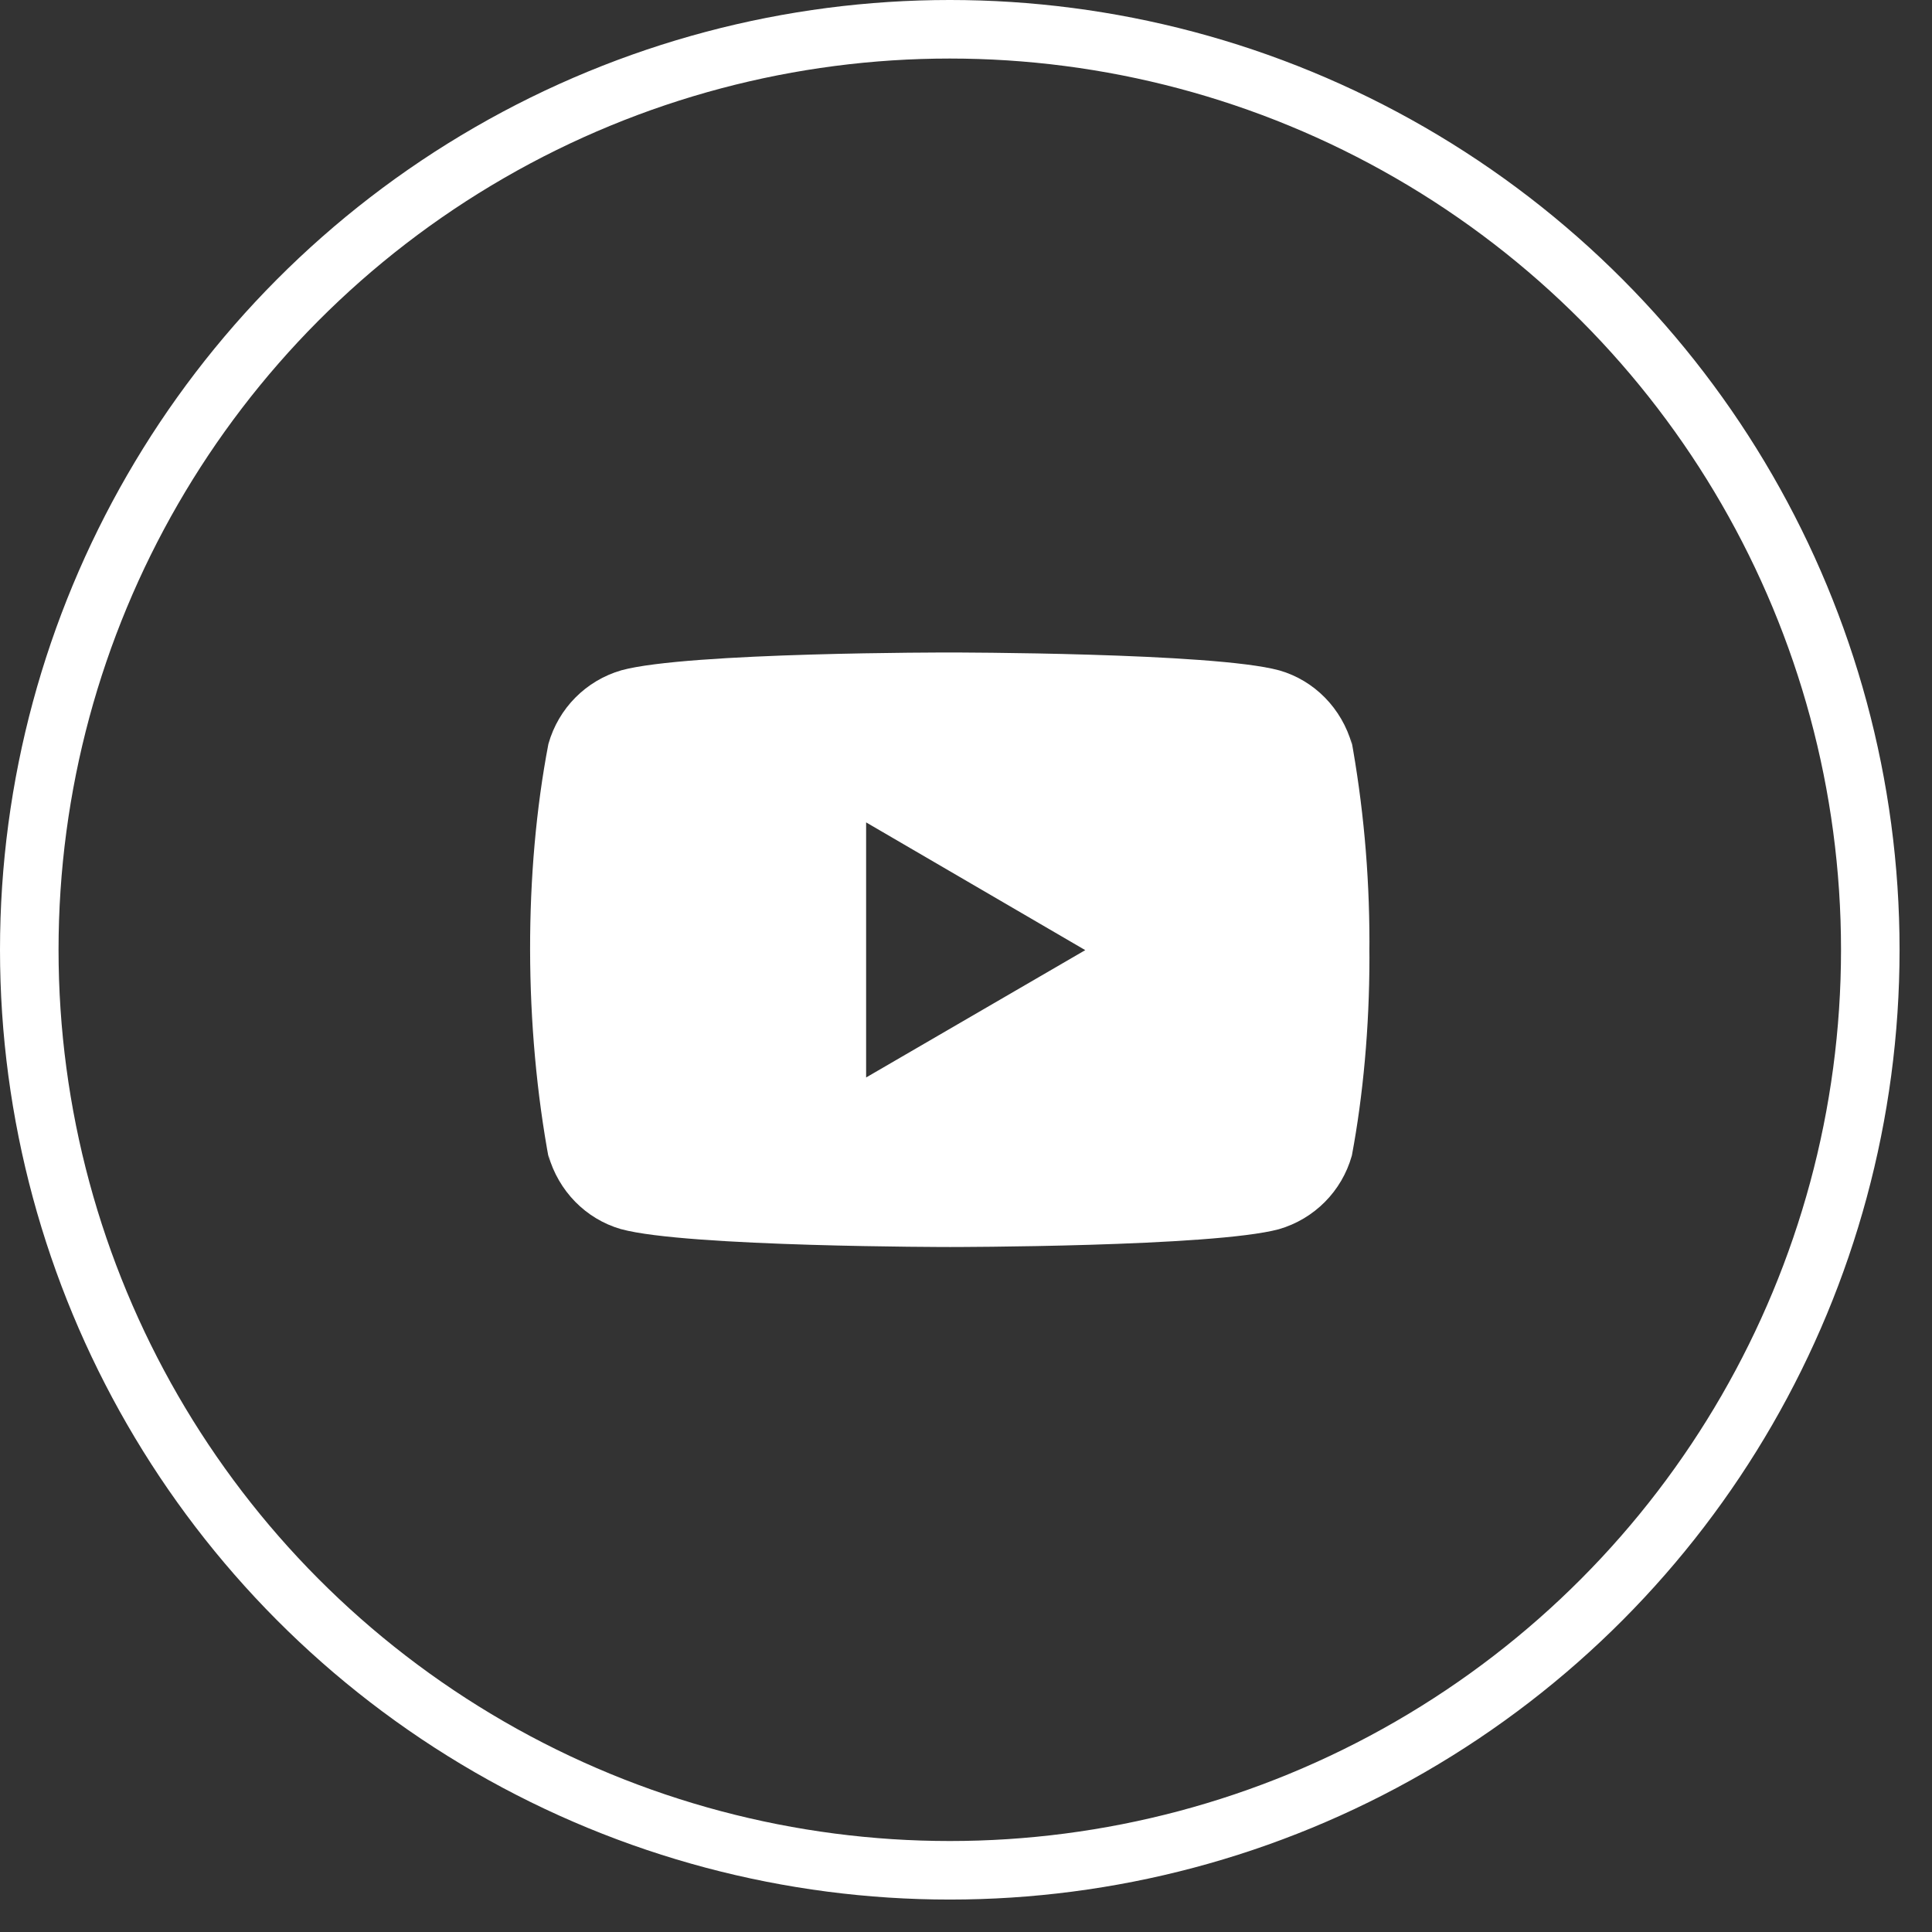 <svg width="33" height="33" viewBox="0 0 33 33" fill="none" xmlns="http://www.w3.org/2000/svg">
<rect x="0" y="0" width="33" height="33" fill="#333333" stroke="none"/>
<circle cx="16.223" cy="16.223" r="15.723" stroke="white"/>
<g clip-path="url(#clip0_914_8349)">
<path d="M23.074 12.596L23.092 12.713C22.918 12.099 22.451 11.624 21.856 11.452L21.844 11.449C20.726 11.145 16.229 11.145 16.229 11.145C16.229 11.145 11.743 11.139 10.614 11.449C10.008 11.624 9.54 12.099 9.369 12.701L9.366 12.713C8.949 14.894 8.946 17.515 9.385 19.85L9.366 19.732C9.54 20.346 10.007 20.82 10.602 20.993L10.614 20.996C11.731 21.3 16.229 21.3 16.229 21.3C16.229 21.3 20.715 21.3 21.844 20.996C22.451 20.82 22.919 20.346 23.089 19.744L23.092 19.732C23.282 18.717 23.391 17.55 23.391 16.358C23.391 16.314 23.391 16.27 23.39 16.226C23.391 16.185 23.391 16.137 23.391 16.088C23.391 14.895 23.282 13.728 23.074 12.596ZM14.794 18.404V14.047L18.537 16.229L14.794 18.404Z" fill="white"/>
</g>
<defs>
<clipPath id="clip0_914_8349">
<rect width="14.336" height="14.336" fill="white" transform="translate(9.055 9.054)"/>
</clipPath>
</defs>
</svg>
